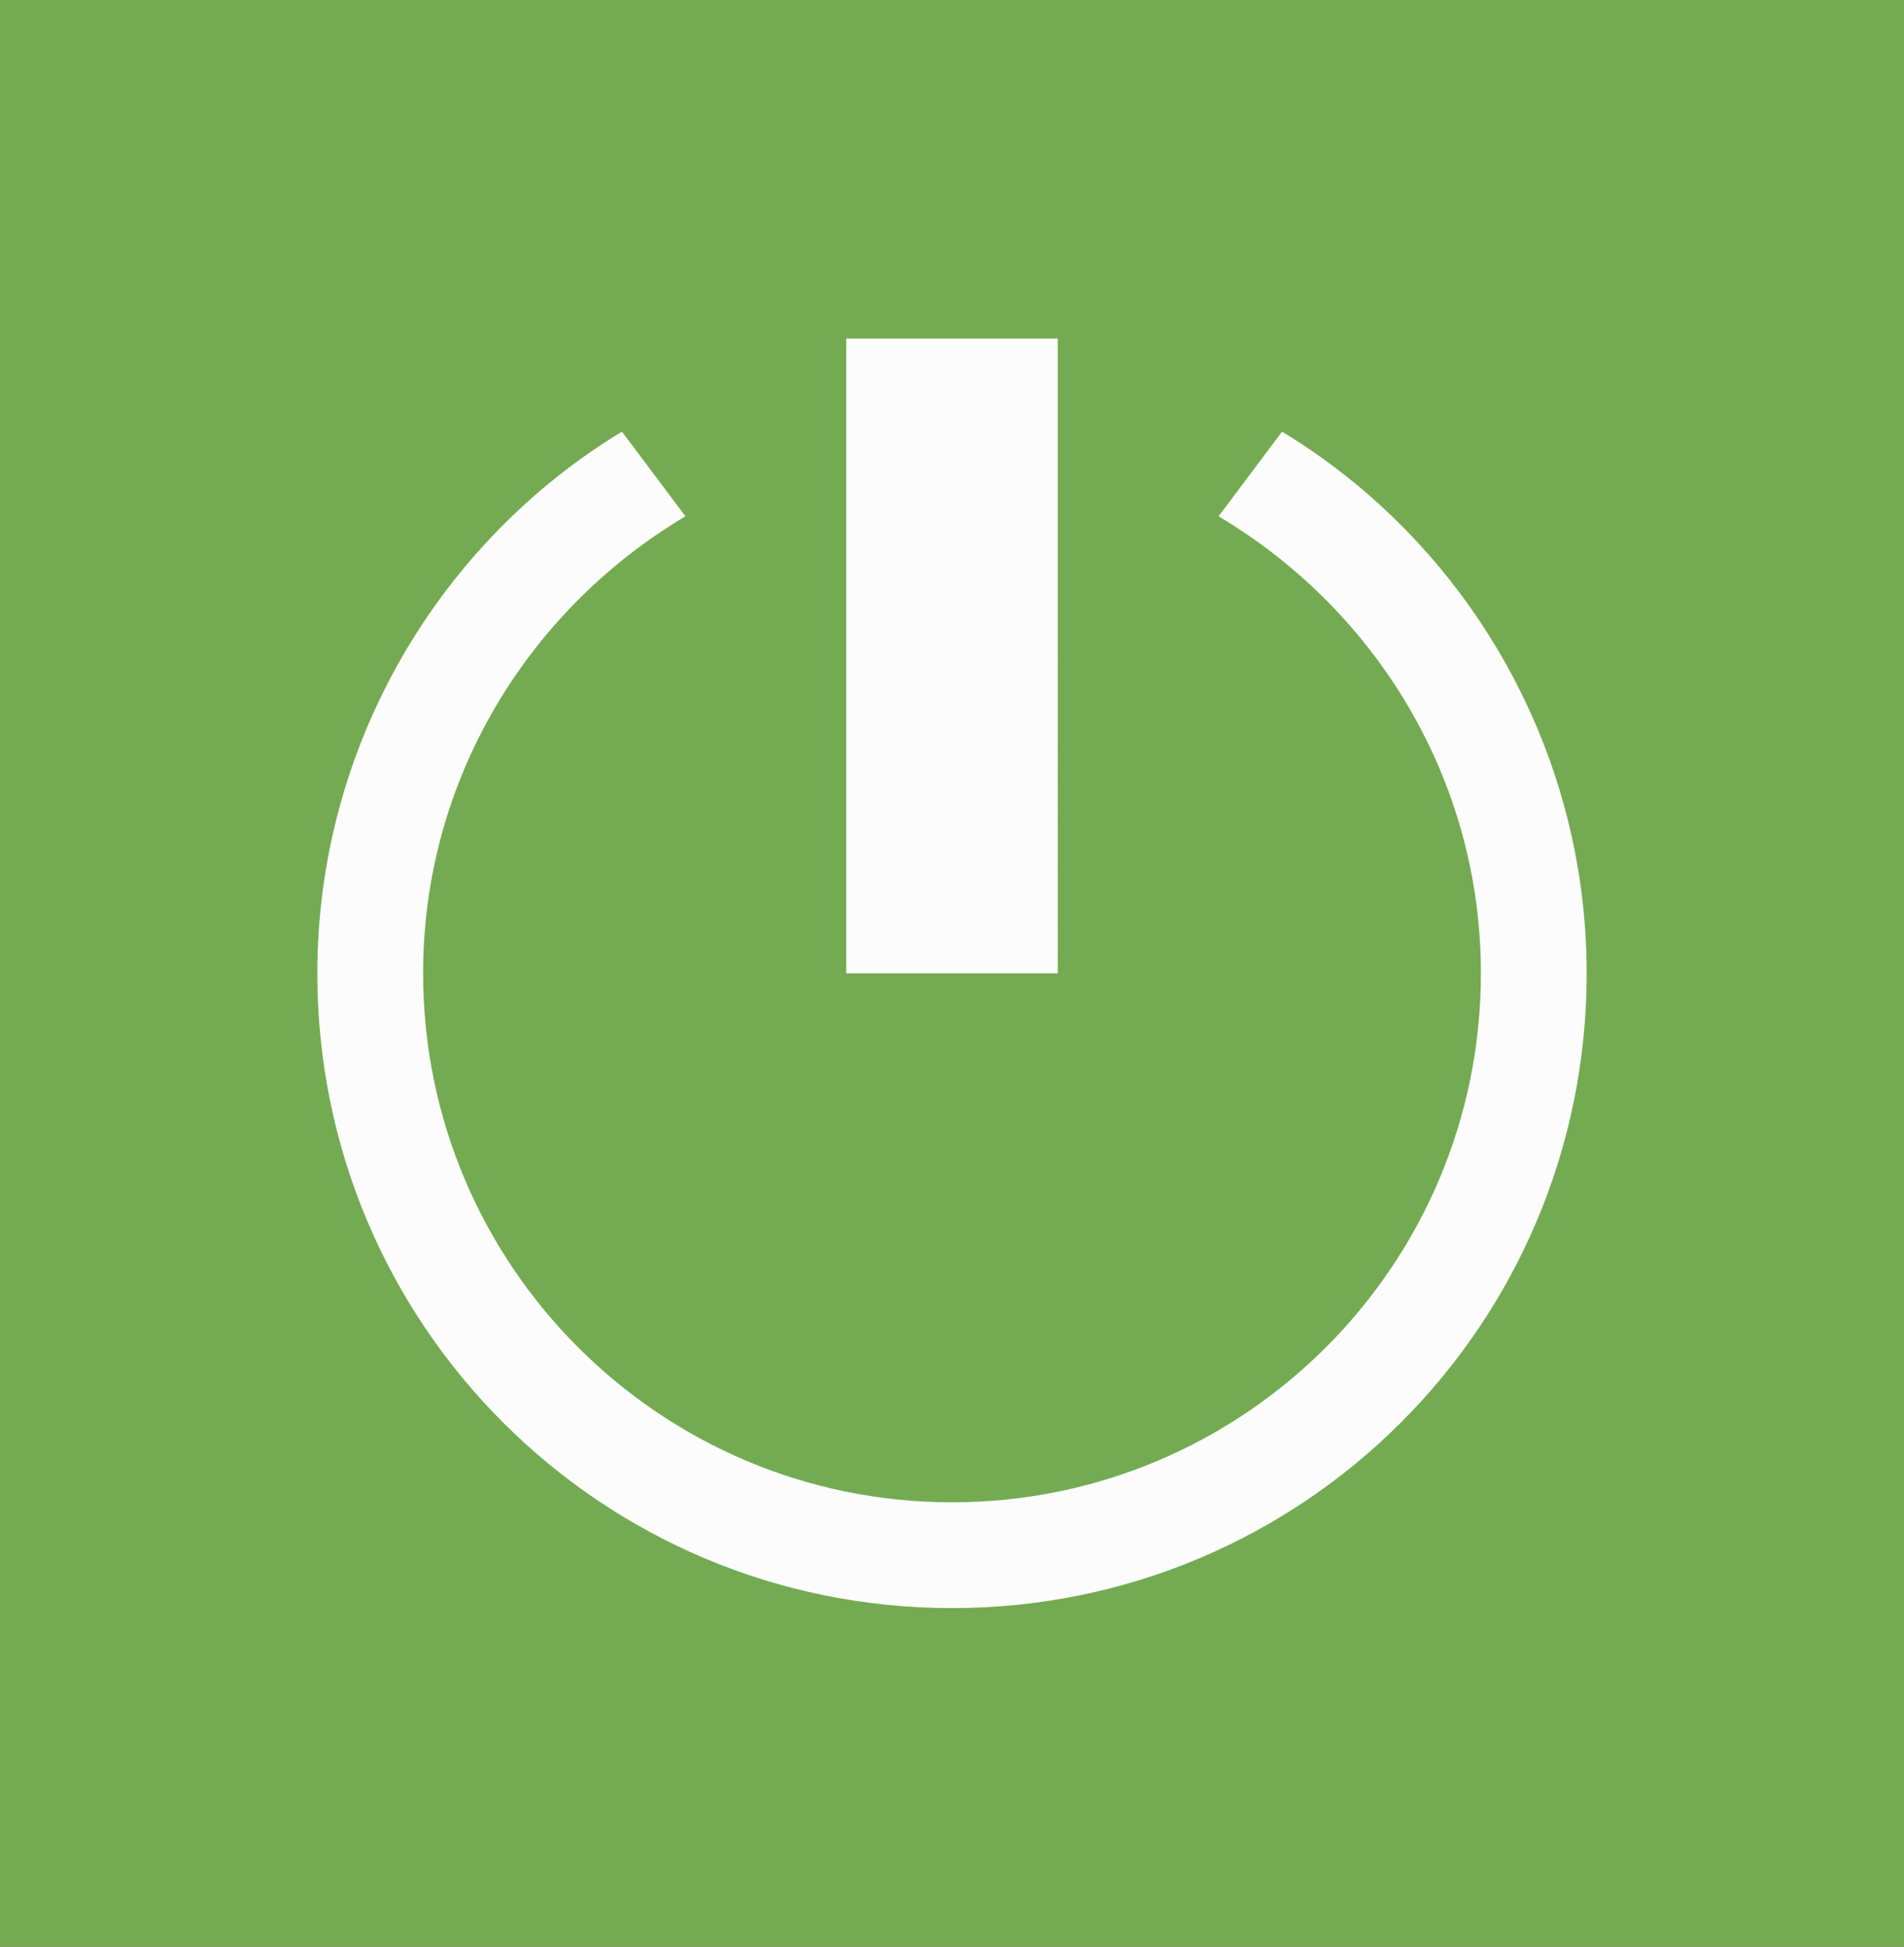 <?xml version="1.0" encoding="utf-8"?>
<!-- Generator: Adobe Illustrator 25.0.0, SVG Export Plug-In . SVG Version: 6.00 Build 0)  -->
<svg version="1.1" id="Layer_1" xmlns="http://www.w3.org/2000/svg" xmlns:xlink="http://www.w3.org/1999/xlink" x="0px" y="0px"
	 viewBox="0 0 45 46" style="enable-background:new 0 0 45 46;" xml:space="preserve">
<rect x="0" y="0" width="45" height="46" fill="#333333" stroke="none"/>
<style type="text/css">
	.st0{fill:#74AB52;}
	.st1{fill:#FFFFFF;}
	.st2{fill:#F3722B;}
	.st3{fill:#FCFCFC;}
	.st4{fill:#F9F9F9;}
	.st5{fill-rule:evenodd;clip-rule:evenodd;fill:#FCFCFC;}
	.st6{fill-rule:evenodd;clip-rule:evenodd;fill:#FFFFFF;}
</style>
<rect x="130" y="-60.4" class="st0" width="45" height="46"/>
<path id="code-13" class="st1" d="M165-44.9v20h-25v-20H165z M167.5-52.4h-30v30h30V-52.4z M153.8-38.6v2.1l4,1.7l-4,1.7v2.1
	l6.2-2.8v-2L153.8-38.6z M145-35.9v2l6.2,2.8v-2.1l-4-1.7l4-1.7v-2.1L145-35.9z"/>
<rect x="65" class="st2" width="45" height="46"/>
<path class="st1" d="M96.8,20.6c-0.3-4.9-4.3-8.9-9.3-8.9s-9.1,3.9-9.3,8.9c-3.2,0.6-5.7,3.4-5.7,6.8c0,3.8,3.1,6.9,6.9,6.9h16.2
	c3.8,0,6.9-3.1,6.9-6.9C102.5,24,100.1,21.2,96.8,20.6z M81.2,25.2h1.6c0-2.6,2.1-4.7,4.7-4.7c1.2,0,2.4,0.5,3.2,1.3l-1,1.2
	c-0.6-0.5-1.3-0.9-2.2-0.9c-1.7,0-3.1,1.4-3.1,3.1H86l-2.3,2.6C83.6,27.8,81.2,25.2,81.2,25.2z M92.2,25.2c0,2.6-2.1,4.7-4.7,4.7
	c-1.2,0-2.4-0.5-3.2-1.3l1-1.2c0.6,0.5,1.3,0.9,2.2,0.9c1.7,0,3.1-1.4,3.1-3.1H89l2.3-2.6l2.4,2.6C93.8,25.2,92.2,25.2,92.2,25.2z"
	/>
<rect y="0" class="st0" width="45" height="46"/>
<path class="st3" d="M25,23h-5V8h5V23z M30.3,10.2l-1.5,2C32.5,14.4,35,18.4,35,23c0,6.9-5.6,12.5-12.5,12.5S10,29.9,10,23
	c0-4.6,2.5-8.6,6.2-10.8l-1.5-2c-4.3,2.6-7.2,7.4-7.2,12.8c0,8.3,6.7,15,15,15s15-6.7,15-15C37.5,17.6,34.6,12.8,30.3,10.2z"/>
<rect x="195" class="st2" width="45" height="46"/>
<path class="st1" d="M203.1,28.6c1.2,0,1.6-0.7,2.1-1.2c1-1,2.3-0.6,2.3,1.1v7.6h7.6c1.6,0,2.1-1.2,1.1-2.3
	c-0.5-0.5-1.2-0.9-1.2-2.1c0-1.4,1.4-3.1,3.8-3.1c2.4,0,3.8,1.7,3.8,3.1c0,1.2-0.7,1.6-1.2,2.1c-1,1-0.6,2.3,1.1,2.3h7.6v-7.6
	c0-1.6-1.2-2.1-2.3-1.1c-0.5,0.5-0.9,1.2-2.1,1.2c-1.4,0-3.1-1.4-3.1-3.8s1.7-3.8,3.1-3.8c1.2,0,1.6,0.7,2.1,1.2
	c1,1,2.3,0.6,2.3-1.1v-7.6h-7.6c-1.6,0-2.1-1.2-1.1-2.3c0.5-0.5,1.2-0.9,1.2-2.1c0-1.4-1.4-3.1-3.8-3.1c-2.4,0-3.8,1.7-3.8,3.1
	c0,1.2,0.7,1.6,1.2,2.1c1,1,0.6,2.3-1.1,2.3h-7.6v7.6c0,1.6-1.2,2.1-2.3,1.1c-0.5-0.5-0.9-1.2-2.1-1.2c-1.4,0-3.1,1.4-3.1,3.8
	S201.7,28.6,203.1,28.6z"/>
<rect x="260" class="st2" width="45" height="46"/>
<rect x="325" class="st2" width="45" height="46"/>
<rect x="390" class="st2" width="45" height="46"/>
<rect x="455" class="st2" width="45" height="46"/>
<rect x="520" class="st2" width="45" height="46"/>
<rect x="585" class="st2" width="45" height="46"/>
<path class="st4" d="M282.5,8c-8.3,0-15,6.7-15,15s6.7,15,15,15s15-6.7,15-15S290.8,8,282.5,8z M270,23c0-6.9,5.6-12.5,12.5-12.5
	S295,16.1,295,23c0,2.1-0.5,4.1-1.4,5.8l-1.7-1.7c-0.8-0.8-1.3-2-1.2-3.1c0.2-2.2-0.6-4.5-2.3-6.2c-1.5-1.5-3.5-2.3-5.5-2.3
	c-0.8,0-1.5,0.1-2.2,0.3l4.7,4.7c0.5,2.4-2.9,5.8-5.3,5.3l-4.7-4.7c-0.2,0.7-0.3,1.5-0.3,2.2c0,2,0.8,4,2.3,5.5
	c1.7,1.7,4,2.4,6.2,2.3c1.2-0.1,2.3,0.3,3.1,1.2l1.7,1.7c-1.7,0.9-3.7,1.4-5.8,1.4C275.6,35.5,270,29.9,270,23z"/>
<path class="st1" d="M346.7,10.5c5.2,0,3.3,7.5,3.3,7.5s7.5-2.1,7.5,3.1v14.4h-20v-25H346.7z M347.7,8H335v30h25V20
	C360,17,351.7,8,347.7,8z M353.8,24.2h-12.5V23h12.5V24.2z M353.8,26.8h-12.5V28h12.5V26.8z M350,30.5h-8.8v1.2h8.8V30.5z"/>
<path class="st1" d="M425,12.8h-25c-1.4,0-2.5,1.1-2.5,2.5v15c0,1.4,1.1,2.5,2.5,2.5h25c1.4,0,2.5-1.1,2.5-2.5v-15
	C427.5,13.9,426.4,12.8,425,12.8z M425,29.7c0,0.3-0.3,0.6-0.6,0.6h-23.8c-0.3,0-0.6-0.3-0.6-0.6v-8.1h25V29.7z M425,17.8h-25V16
	c0-0.3,0.3-0.6,0.6-0.6h23.8c0.3,0,0.6,0.3,0.6,0.6V17.8z M413.8,25.3h-11.2v-1.2h11.2V25.3z M410,27.8h-7.5v-1.2h7.5V27.8z
	 M422.5,25.3h-3.8v-1.2h3.8V25.3z"/>
<path class="st1" d="M478.8,32.5h-2.5V35h-5v2.5h12.5V35h-5V32.5z M490,35h-5v2.5h5V35z M470,35h-5v2.5h5V35z M490,22.5v5h-25v-5
	H490z M492.5,20h-30v10h30V20z M487.5,26.2c-0.7,0-1.2-0.6-1.2-1.2s0.6-1.2,1.2-1.2c0.7,0,1.2,0.6,1.2,1.2S488.2,26.2,487.5,26.2z
	 M483.8,26.2c-0.7,0-1.2-0.6-1.2-1.2s0.6-1.2,1.2-1.2c0.7,0,1.2,0.6,1.2,1.2S484.4,26.2,483.8,26.2z M480,26.2
	c-0.7,0-1.2-0.6-1.2-1.2s0.6-1.2,1.2-1.2c0.7,0,1.2,0.6,1.2,1.2S480.7,26.2,480,26.2z M468,18.8h-3l5-8.8h15l5,8.8h-3l-3.3-6.2
	h-12.3C471.3,12.5,468,18.8,468,18.8z"/>
<path class="st5" d="M557.5,27.9c0-3.1-2.2-5.6-5.1-6.7c0.1-0.5,0.1-1,0.1-1.5c0-6.1-5.9-10.5-12.5-10.5s-12.5,4.4-12.5,10.5
	c0,2.2,0.8,4.3,2.1,5.9c0.1,1.9-1.1,4.7-2.1,6.7c2.7-0.5,6.6-1.6,8.3-2.7c1.5,0.4,2.9,0.5,4.2,0.5h0.3c1.1,2.8,4.1,5.1,8.2,5.1
	c0.9,0,1.9-0.1,3-0.4c1.2,0.8,3.9,1.5,5.8,1.9c-0.7-1.4-1.5-3.3-1.5-4.7C557,30.9,557.5,29.4,557.5,27.9z M553.6,33
	c-0.5-0.2-0.5-0.2-1.5-0.9c-1.3,0.3-2.1,0.5-3.4,0.5c-2.7,0-4.7-1.3-5.6-2.8c4.1-0.8,7.1-3.3,8.5-6.3c2,0.8,3.4,2.4,3.4,4.3
	c0,0.7,0,1.4-1.5,3.2C553.5,32.1,553.5,32.4,553.6,33z M535.4,27c-1,0.6-1.5,1-3.8,1.7c0.5-2,0.4-3,0.4-4c-0.4-0.5-2.1-2.1-2.1-5
	c0-4.4,4.5-8,10-8s10,3.6,10,8c0,3.8-3.8,7.9-9.9,7.9C538,27.7,536.5,27.2,535.4,27z M543.7,22.6c-0.3,0.1-0.6-0.1-0.6-0.3
	c0,0-1.9-0.6-4.1,0.1l1.5,2.3c0.2,0.2,0,0.5-0.2,0.6l-1,0.3h-0.2c-0.2,0-0.4-0.1-0.5-0.2l-2-2.2c-1.1,0.3-2.3-0.1-2.7-1.1
	c-0.1-0.2-0.1-0.5-0.1-0.7c0-0.7,0.4-1.5,1.3-1.9c4.4-2.2,5.2-4.6,5.2-4.6c-0.1-0.3,0.1-0.7,0.5-0.7c0.2,0,0.4,0.1,0.5,0.3l3,7.4
	C544.2,22.2,544,22.5,543.7,22.6z M545.9,20l-0.8-0.3c0.3-0.8,0.4-1.7,0-2.6c-0.3-0.9-1-1.5-1.8-1.8l0.3-0.8
	c1.6,0.7,2.6,2.2,2.6,3.9C546.2,18.9,546.1,19.5,545.9,20z M544.5,19.4l-0.7-0.3c0.2-0.5,0.2-1,0-1.5s-0.6-0.9-1-1.1l0.3-0.8
	c0.6,0.3,1.2,0.8,1.5,1.5C544.8,18,544.8,18.8,544.5,19.4z"/>
<path class="st6" d="M606.8,38l-11.6-6.2v-5.4l7.4,4.3l4.2-4.6L606.8,38L606.8,38z M608.2,38V26l4.3,4.6l7.3-4v5.3L608.2,38z
	 M594.1,24.2l-2.9-1.7l4.1-4.5l-4.1-3.8L603,8l4.4,3.3l4.5-3.3l11.9,6.2l-4.1,3.8l4.1,4.7l-3.1,1.7l0,0l-8,4.5l-4.6-4.8l10.1-5.4
	l-10.8-6l-10.8,6l10.1,5.4l0,0l-4.5,4.9l-7.1-4.1l-0.2-0.1L594.1,24.2L594.1,24.2z"/>
</svg>
